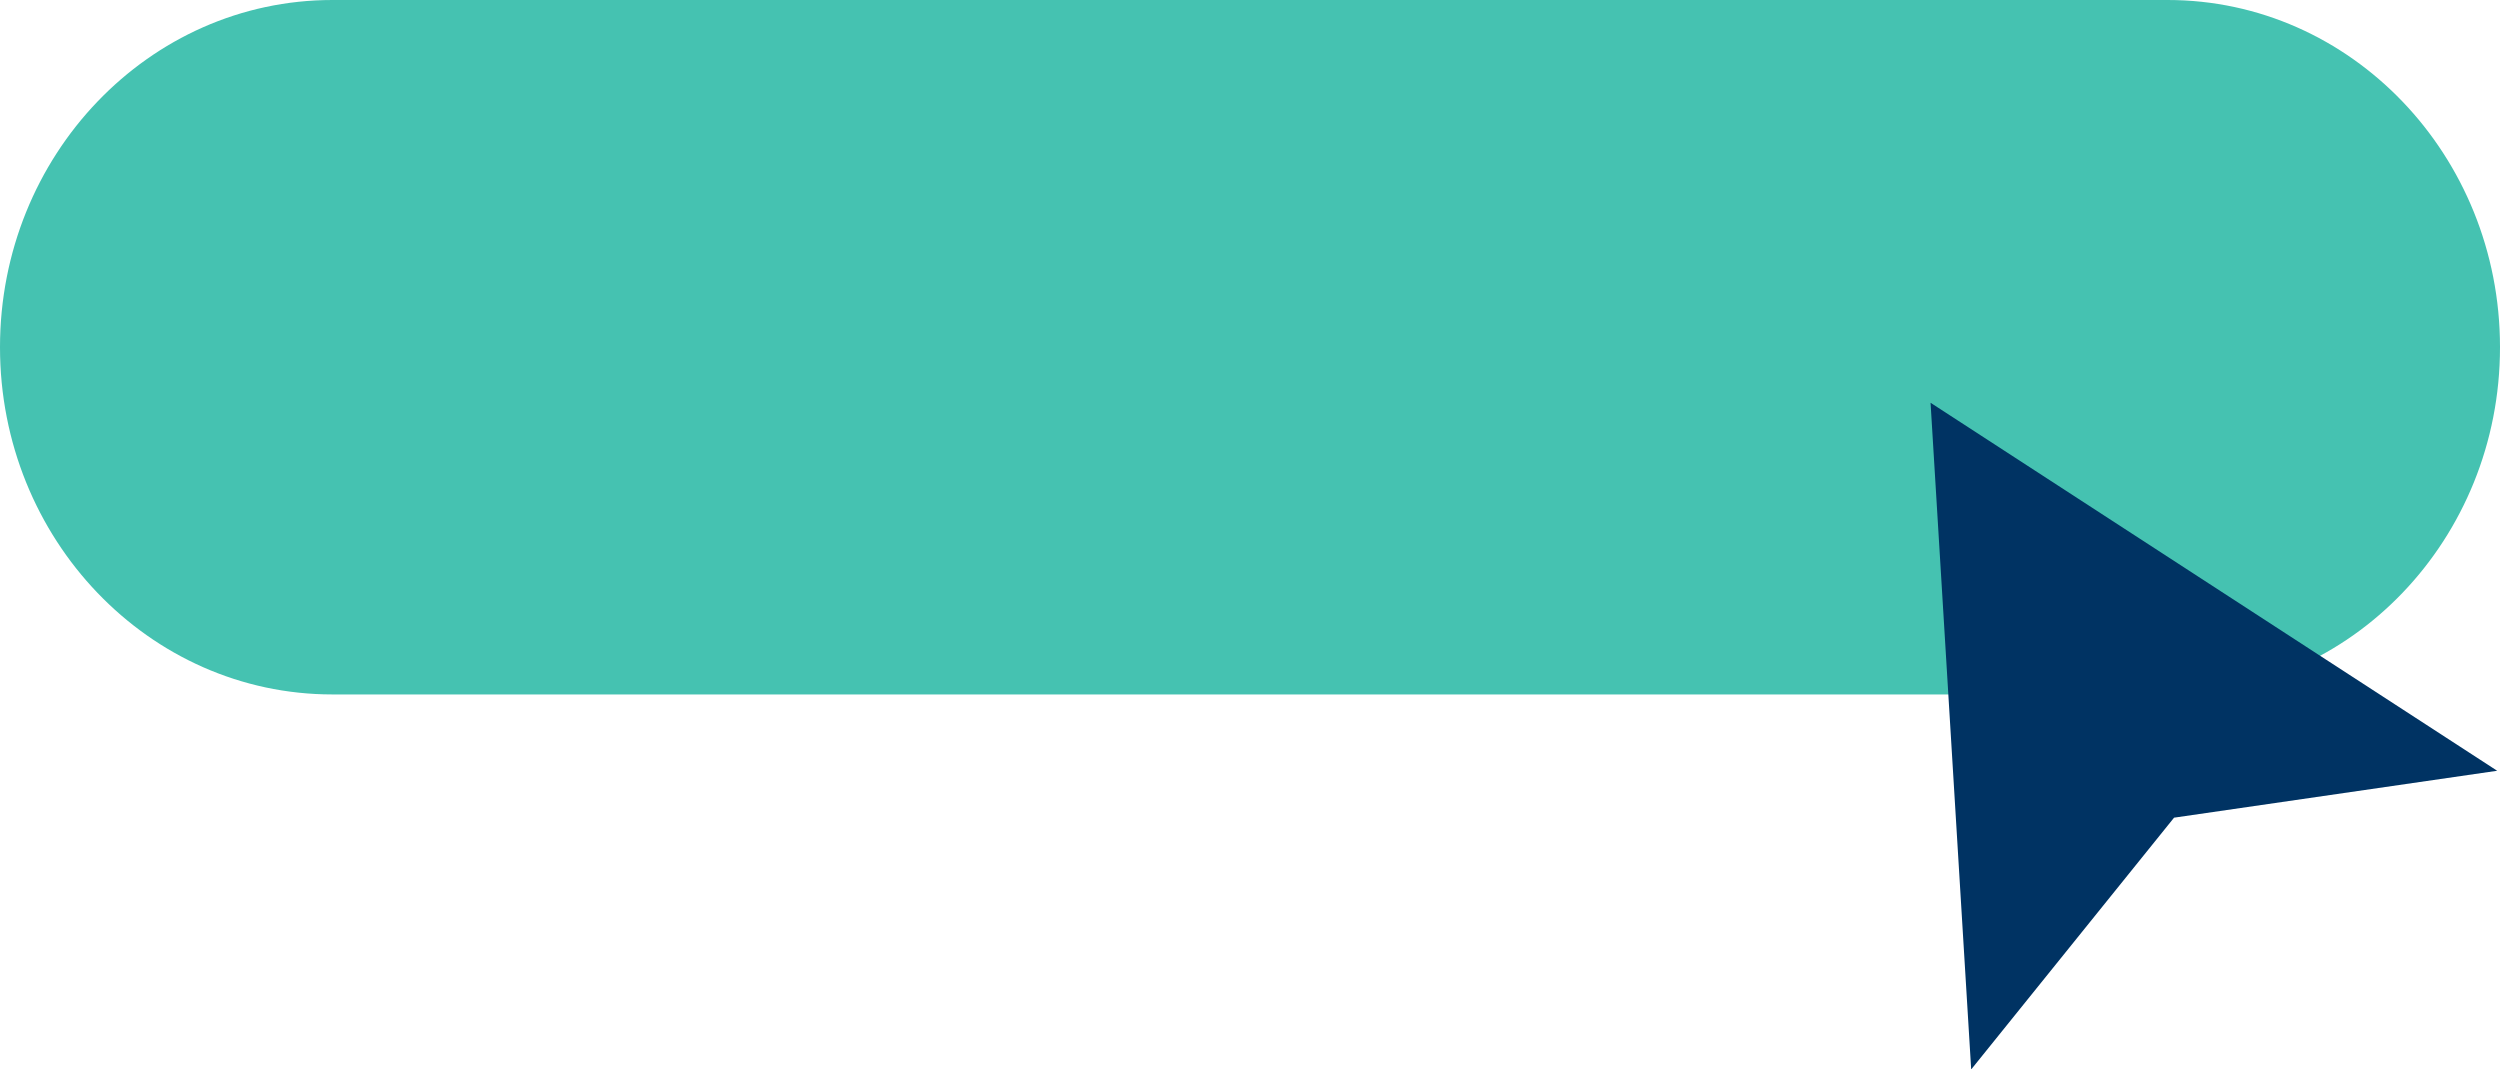 <svg xmlns="http://www.w3.org/2000/svg" width="180" height="77" viewBox="0 0 180 77"><defs><style>.a{fill:#45c2b1;}.b{fill:#003363;}</style></defs><g transform="translate(0.739 0.557)"><g transform="translate(-0.739 -0.557)"><path class="a" d="M-1.064,0C-14.283,0-25,11.193-25,25S-14.283,50-1.064,50H131.064C144.283,50,155,38.807,155,25S144.283,0,131.064,0Z" transform="translate(25)"/></g><g transform="translate(138.261 28.443)"><path class="b" d="M-.008-.129,14.6-18.257l23.263-3.377L-2.933-48.129Z" transform="translate(2.933 48.129)"/></g></g></svg>